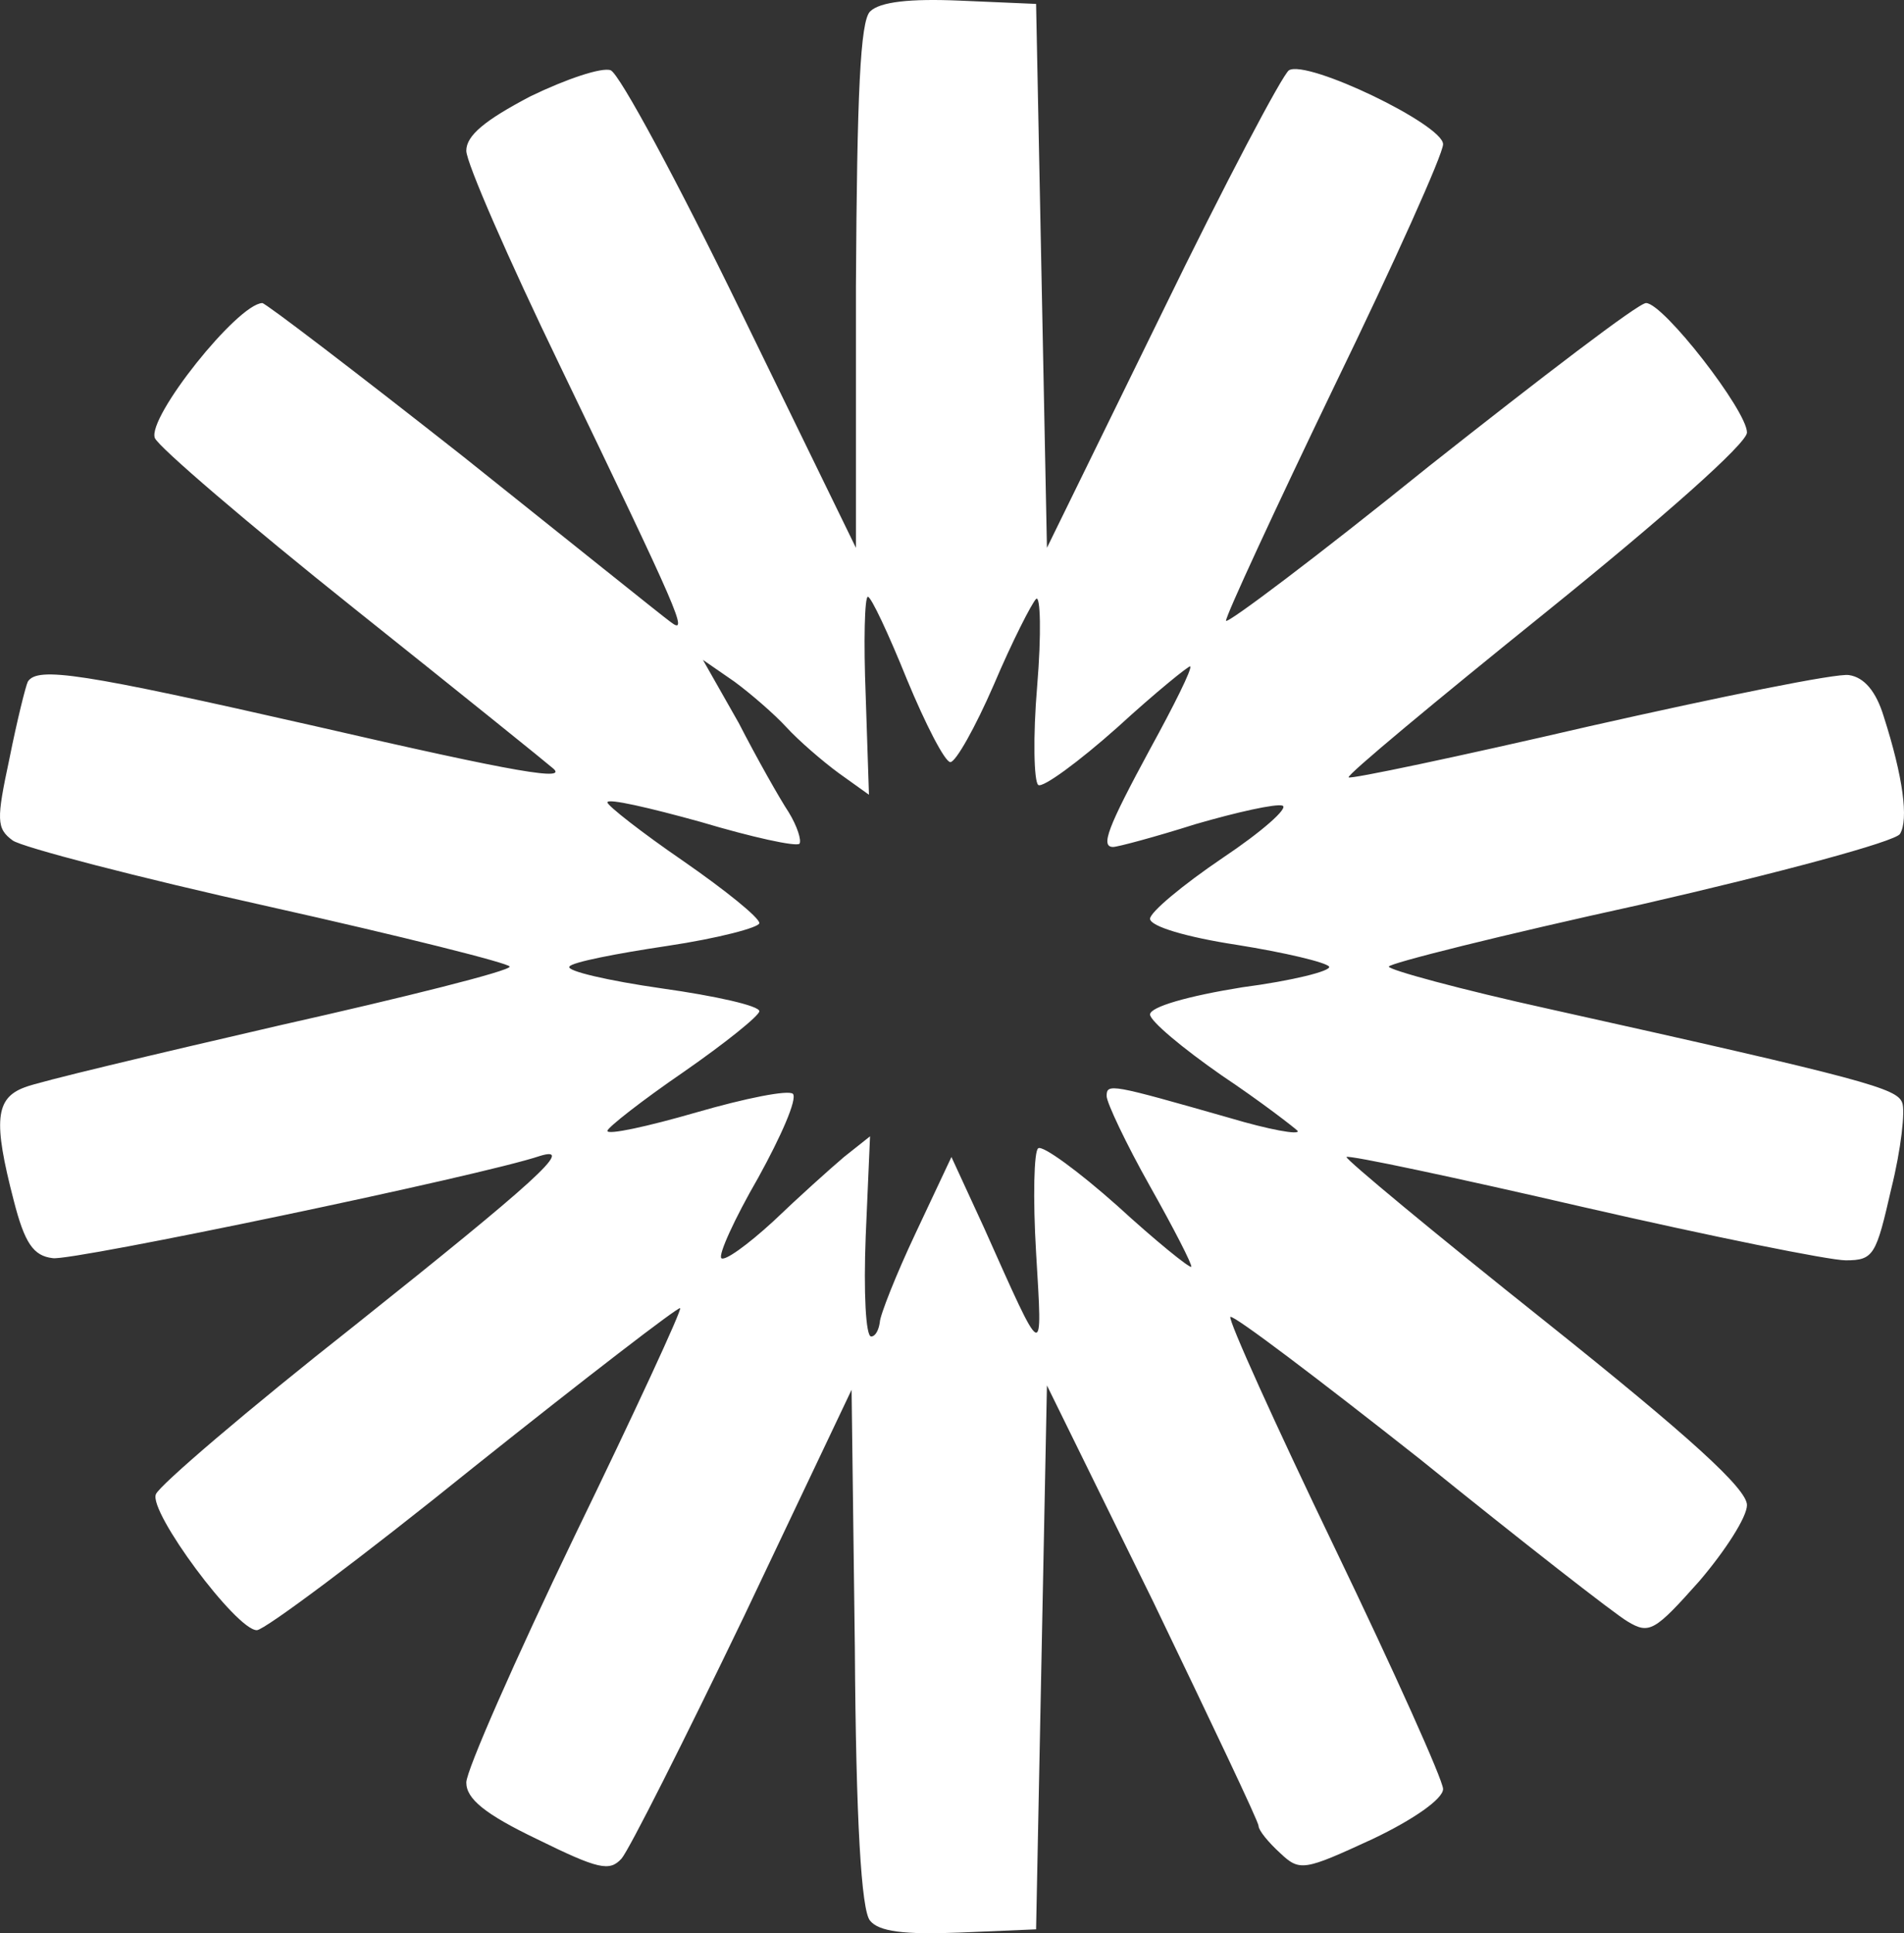 <?xml version="1.0" encoding="UTF-8"?> <svg xmlns="http://www.w3.org/2000/svg" width="536" height="544" viewBox="0 0 536 544" fill="none"><rect x="0" y="0" width="536" height="544" fill="#333333" stroke="none"/><path d="M244.927 3.242C242.178 5.997 241.261 26.2 240.955 80.38V154.151L208.57 87.727C190.849 51.301 174.351 20.69 171.906 19.772C169.462 18.854 159.38 22.221 149.297 27.118C136.465 33.853 131.271 38.138 131.271 42.424C131.271 45.791 143.187 73.034 157.547 102.726C191.155 172.518 194.21 179.252 188.71 174.966C186.572 173.436 160.296 152.315 130.355 128.439C100.413 104.869 74.749 85.278 73.832 85.278C66.805 85.584 41.447 117.419 43.585 123.235C44.502 125.684 69.861 147.417 99.802 171.293C129.744 195.169 154.797 215.372 155.408 215.984C160.602 219.964 145.937 217.515 88.803 204.352C22.809 189.353 10.588 187.517 7.839 191.802C7.228 193.026 4.783 202.822 2.645 213.535C-1.022 230.677 -1.022 233.126 3.561 236.493C6.006 238.33 38.697 246.901 75.971 255.165C112.94 263.43 143.492 271.083 143.492 272.001C143.492 273.226 114.162 280.572 78.721 288.531C42.974 296.796 10.588 304.448 6.922 305.979C-1.327 309.04 -1.938 315.468 3.867 337.813C6.922 349.751 9.366 353.425 14.866 354.037C20.06 354.955 135.854 330.773 152.047 325.263C162.13 322.202 150.52 332.61 99.802 373.015C69.861 396.585 44.807 418.012 43.891 420.461C41.752 425.359 66.5 458.724 72.305 458.724C74.444 458.724 101.941 438.215 133.41 412.809C164.879 387.708 191.155 367.505 191.46 368.118C192.071 368.424 178.628 397.504 161.824 432.093C145.02 466.989 131.271 498.212 131.271 501.579C131.271 506.17 136.465 510.456 151.131 517.496C168.546 526.067 171.601 526.679 174.962 523.006C177.1 520.557 192.682 489.641 209.486 454.745L239.733 391.075L240.65 463.622C240.955 512.292 242.483 537.699 244.927 540.454C247.371 543.515 254.399 544.433 269.98 543.821L291.673 542.903L293.2 466.377L294.728 389.851L324.67 450.766C340.863 484.437 354.306 512.598 354.306 513.823C354.306 515.047 357.055 518.414 360.416 521.475C365.916 526.679 367.138 526.373 386.386 517.496C397.996 511.986 406.245 506.17 406.245 503.415C406.245 500.966 392.497 470.356 375.693 435.46C358.889 400.565 345.751 371.485 346.362 370.566C347.279 369.954 371.11 388.014 399.829 410.666C428.243 433.624 454.518 454.133 458.185 456.275C464.295 459.949 465.823 459.03 478.35 444.95C485.682 436.379 491.793 426.889 491.793 423.522C491.793 418.931 475.6 404.238 434.965 371.791C403.801 346.996 378.748 326.181 379.053 325.569C379.664 324.957 409.912 331.385 445.658 339.65C481.71 347.915 515.013 354.649 519.596 354.649C527.539 354.649 528.15 353.119 532.428 334.446C535.177 323.427 536.4 312.407 535.483 310.264C533.955 306.285 525.706 303.836 436.187 283.939C411.134 278.429 390.969 272.919 390.969 272.001C390.969 271.083 422.744 263.124 461.851 254.553C500.653 245.676 533.65 236.799 534.872 234.657C537.316 230.677 535.788 218.739 530.289 201.597C528.15 194.557 524.79 190.578 520.512 189.965C517.151 189.353 484.155 196.088 447.491 204.352C410.523 212.923 379.97 219.351 379.664 218.739C379.053 218.127 404.107 197.312 435.27 172.211C468.267 145.58 491.793 124.765 491.793 121.704C491.793 115.582 468.267 85.278 463.379 85.278C461.24 85.278 434.048 106.093 402.273 131.194C370.804 156.6 345.14 175.885 345.14 174.66C345.14 173.13 358.889 143.438 375.693 108.542C392.497 73.952 406.245 43.342 406.245 40.587C406.245 35.077 368.054 16.711 362.86 19.772C361.027 20.996 344.834 51.607 327.114 88.033L294.728 154.151L293.2 77.626L291.673 1.1L270.286 0.181C256.232 -0.431 247.677 0.487 244.927 3.242ZM255.315 191.19C260.509 203.74 266.009 214.454 267.536 214.454C269.064 214.454 274.563 204.658 279.757 192.72C284.951 180.476 290.451 169.763 291.673 168.538C292.895 167.314 293.2 178.334 291.978 193.026C290.756 207.413 291.062 219.964 292.284 220.882C293.506 221.8 303.588 214.454 314.587 204.658C325.281 194.863 334.752 187.211 335.058 187.517C335.669 188.129 330.475 198.536 323.753 210.78C311.838 232.82 309.699 238.33 313.365 238.33C314.587 238.33 324.975 235.575 336.585 231.902C348.195 228.534 359.194 226.086 361.027 226.698C362.86 227.31 355.222 234.044 344.223 241.391C332.919 249.043 323.753 256.696 323.753 258.533C323.753 260.675 334.141 263.736 348.195 265.879C361.638 268.022 373.248 270.777 374.165 272.001C374.776 273.226 363.777 275.98 349.723 277.817C334.447 280.266 323.753 283.327 323.753 285.47C323.753 287.306 332.919 294.959 343.918 302.611C354.917 309.958 364.388 317.304 365.305 318.223C365.916 319.447 357.361 317.917 346.057 314.55C312.754 305.06 311.532 304.754 311.532 308.427C311.532 310.264 317.032 321.896 323.753 333.834C330.475 345.772 335.669 355.873 335.363 356.486C334.752 356.792 325.281 349.139 314.587 339.344C303.588 329.549 293.506 322.202 292.284 323.12C291.062 323.733 290.756 337.201 291.673 352.506C293.506 383.423 294.117 383.729 277.008 345.466L267.842 325.569L257.759 346.996C252.26 358.628 247.677 370.26 247.677 372.097C247.371 374.24 246.455 376.076 245.233 376.076C243.705 376.076 243.094 363.526 243.705 347.915L244.927 319.753L237.595 325.569C233.623 328.936 224.762 336.895 217.735 343.629C210.403 350.364 203.987 354.955 203.07 354.037C202.154 353.119 206.736 343.017 213.458 331.385C219.874 319.753 224.457 309.346 223.235 307.815C222.013 306.591 209.792 309.04 196.043 313.019C182.294 316.998 170.99 319.447 170.99 318.223C170.99 317.304 180.767 309.652 192.377 301.693C204.292 293.428 213.764 285.776 213.764 284.551C213.764 283.021 201.542 280.266 186.266 278.123C171.295 275.98 159.38 273.226 160.296 272.001C160.907 270.777 173.434 268.328 187.794 266.185C202.154 264.042 213.764 260.981 213.764 259.757C213.764 258.226 204.292 250.574 192.377 242.309C180.767 234.35 170.99 226.698 170.99 225.78C170.99 224.555 182.905 227.31 197.265 231.289C211.625 235.575 224.151 238.33 225.068 237.411C225.679 236.493 224.457 232.514 222.013 228.534C219.569 224.861 213.152 213.535 207.959 203.434L197.876 185.68L206.736 191.802C211.319 195.169 218.041 200.985 221.402 204.658C224.762 208.332 231.484 214.148 236.067 217.515L244.622 223.637L243.705 195.781C243.094 180.476 243.4 167.926 244.316 167.926C245.233 167.926 250.121 178.334 255.315 191.19Z" fill="white"></path></svg> 